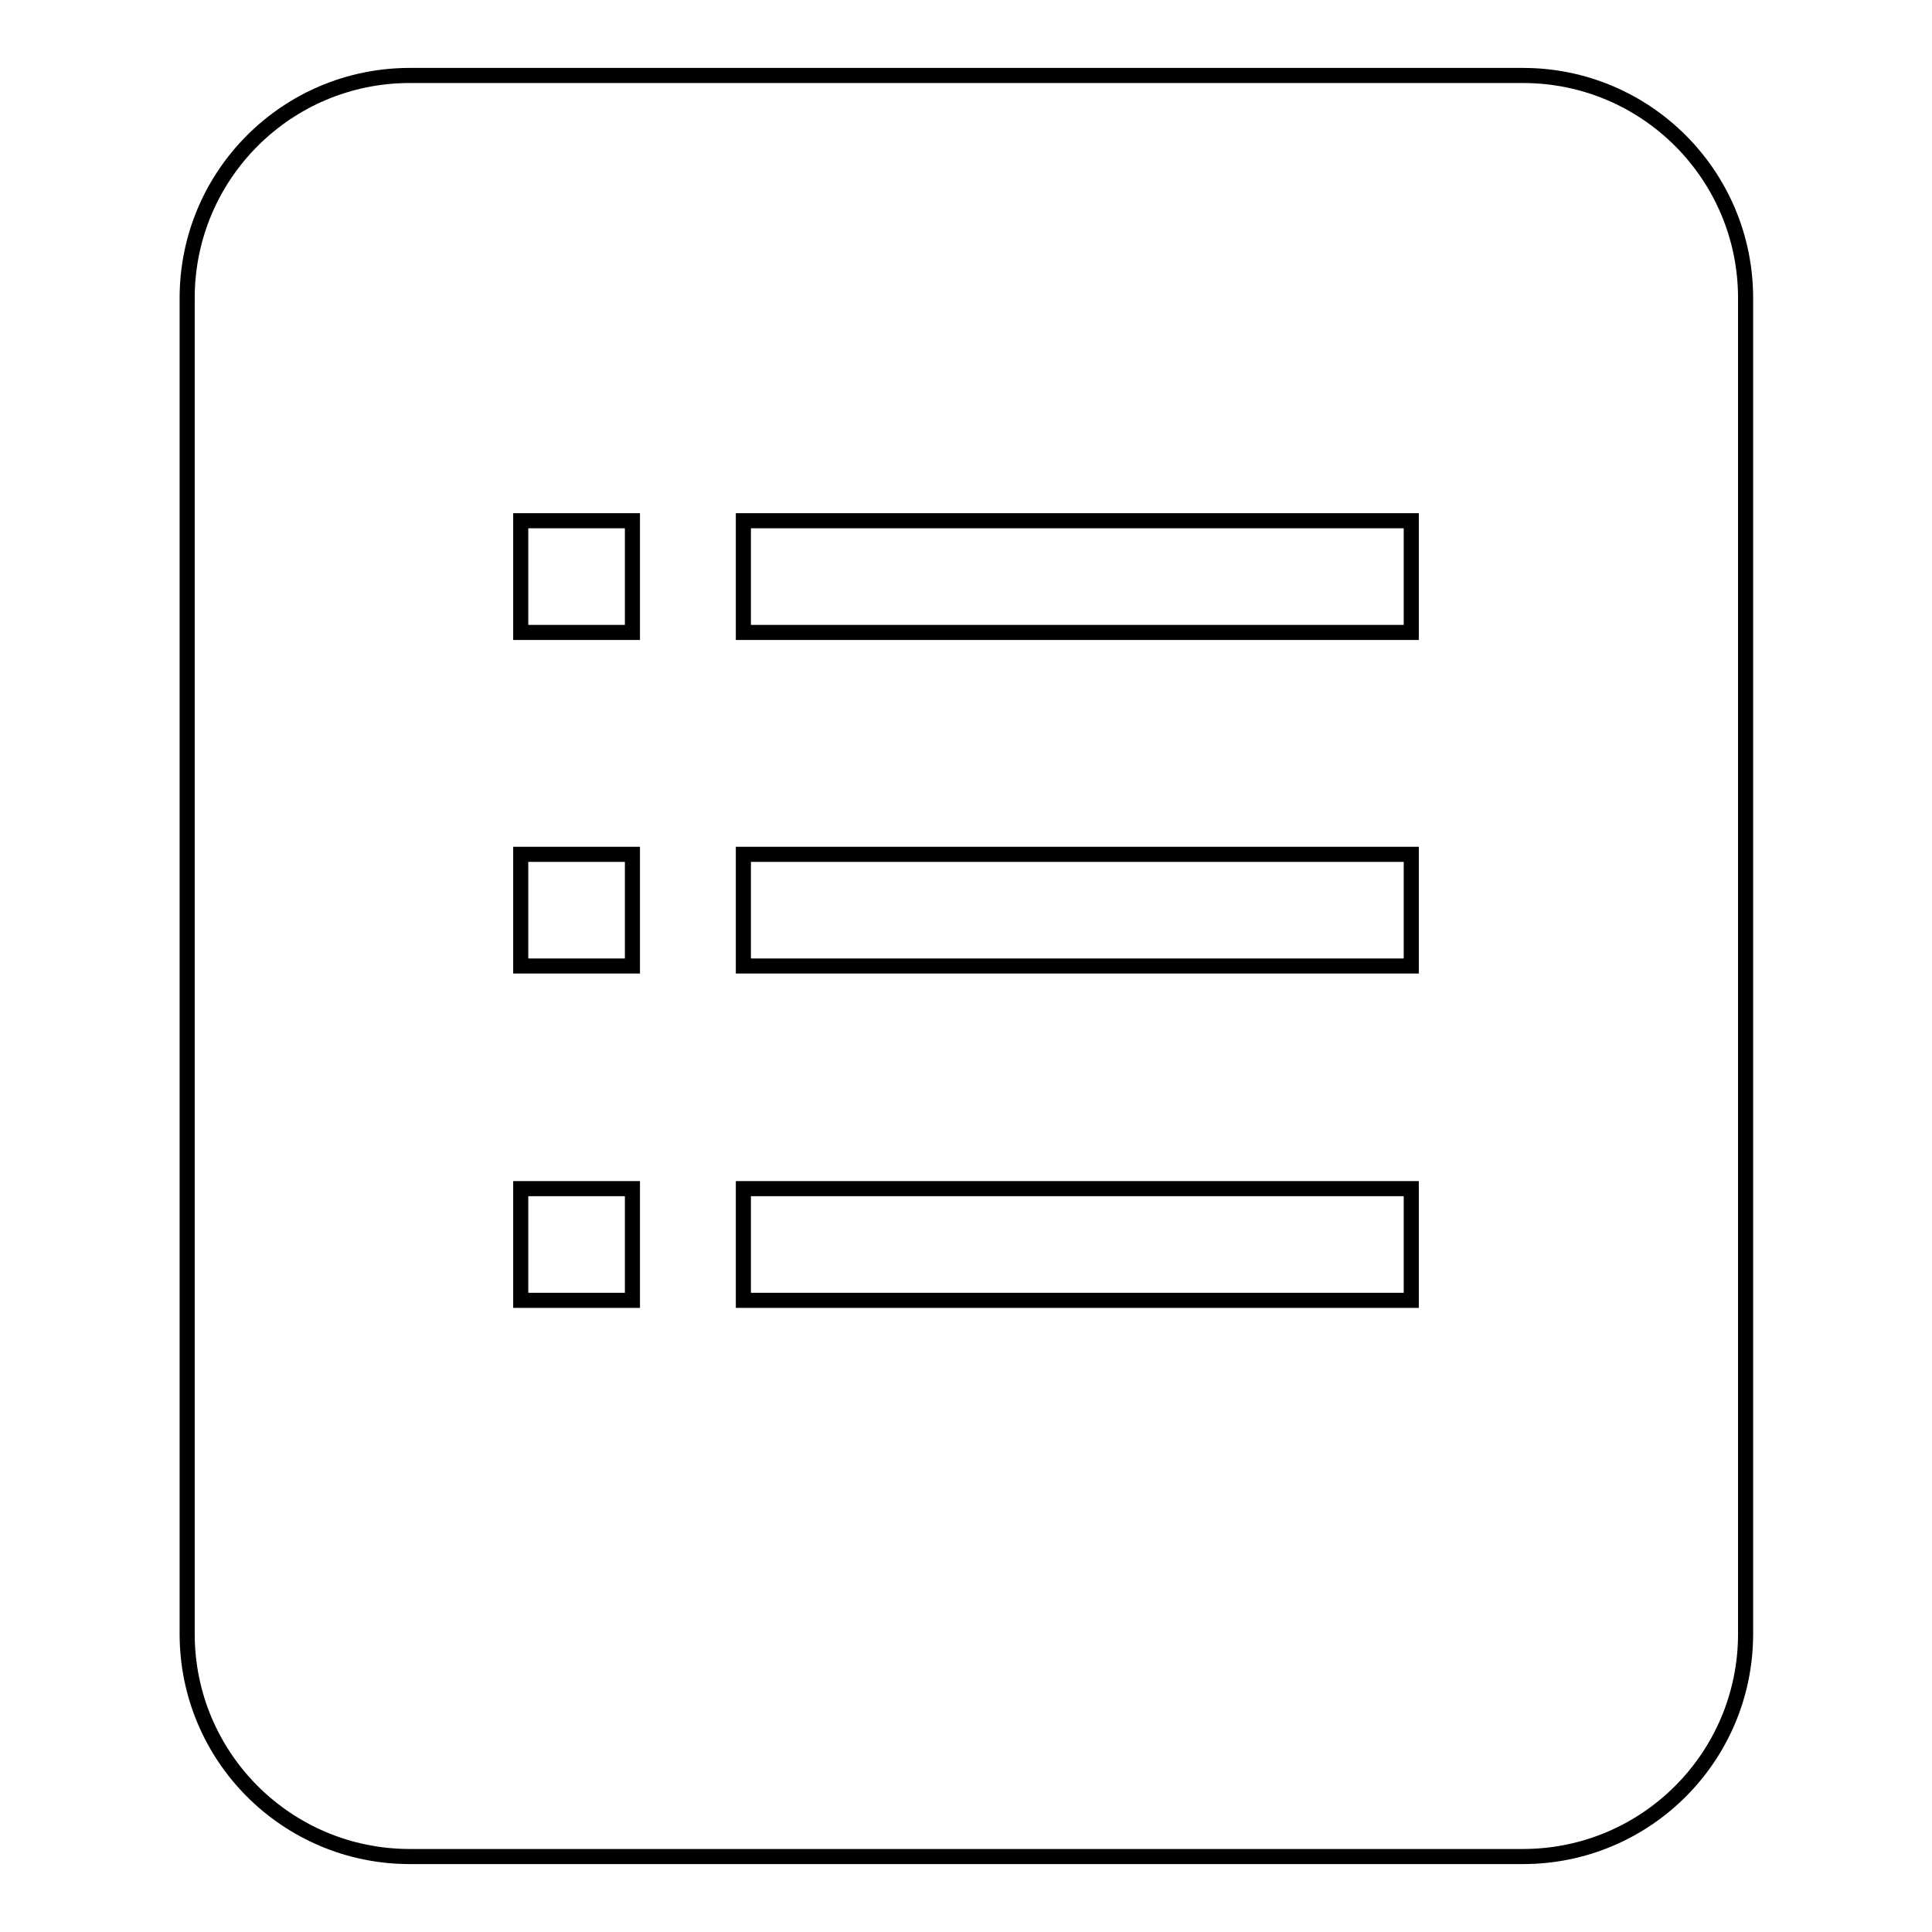 <?xml version="1.0" encoding="utf-8"?>
<!-- Svg Vector Icons : http://www.onlinewebfonts.com/icon -->
<!DOCTYPE svg PUBLIC "-//W3C//DTD SVG 1.1//EN" "http://www.w3.org/Graphics/SVG/1.1/DTD/svg11.dtd">
<svg version="1.1" xmlns="http://www.w3.org/2000/svg" xmlns:xlink="http://www.w3.org/1999/xlink" x="0px" y="0px" viewBox="0 0 256 256" enable-background="new 0 0 256 256" xml:space="preserve">
<g> <path stroke-width="2" fill-opacity="0" stroke="#000000"  d="M54.3,10h147.5c16.3,0,29.5,13.2,29.5,29.5v177c0,16.3-13.2,29.5-29.5,29.5H54.3 c-16.3,0-29.5-13.2-29.5-29.5v-177C24.8,23.2,38,10,54.3,10z M69,69v14.8h14.8V69H69z M69,113.3V128h14.8v-14.8H69z M69,157.5v14.8 h14.8v-14.8H69z M98.5,69v14.8H187V69H98.5z M98.5,113.3V128H187v-14.8H98.5z M98.5,157.5v14.8H187v-14.8H98.5z"/></g>
</svg>